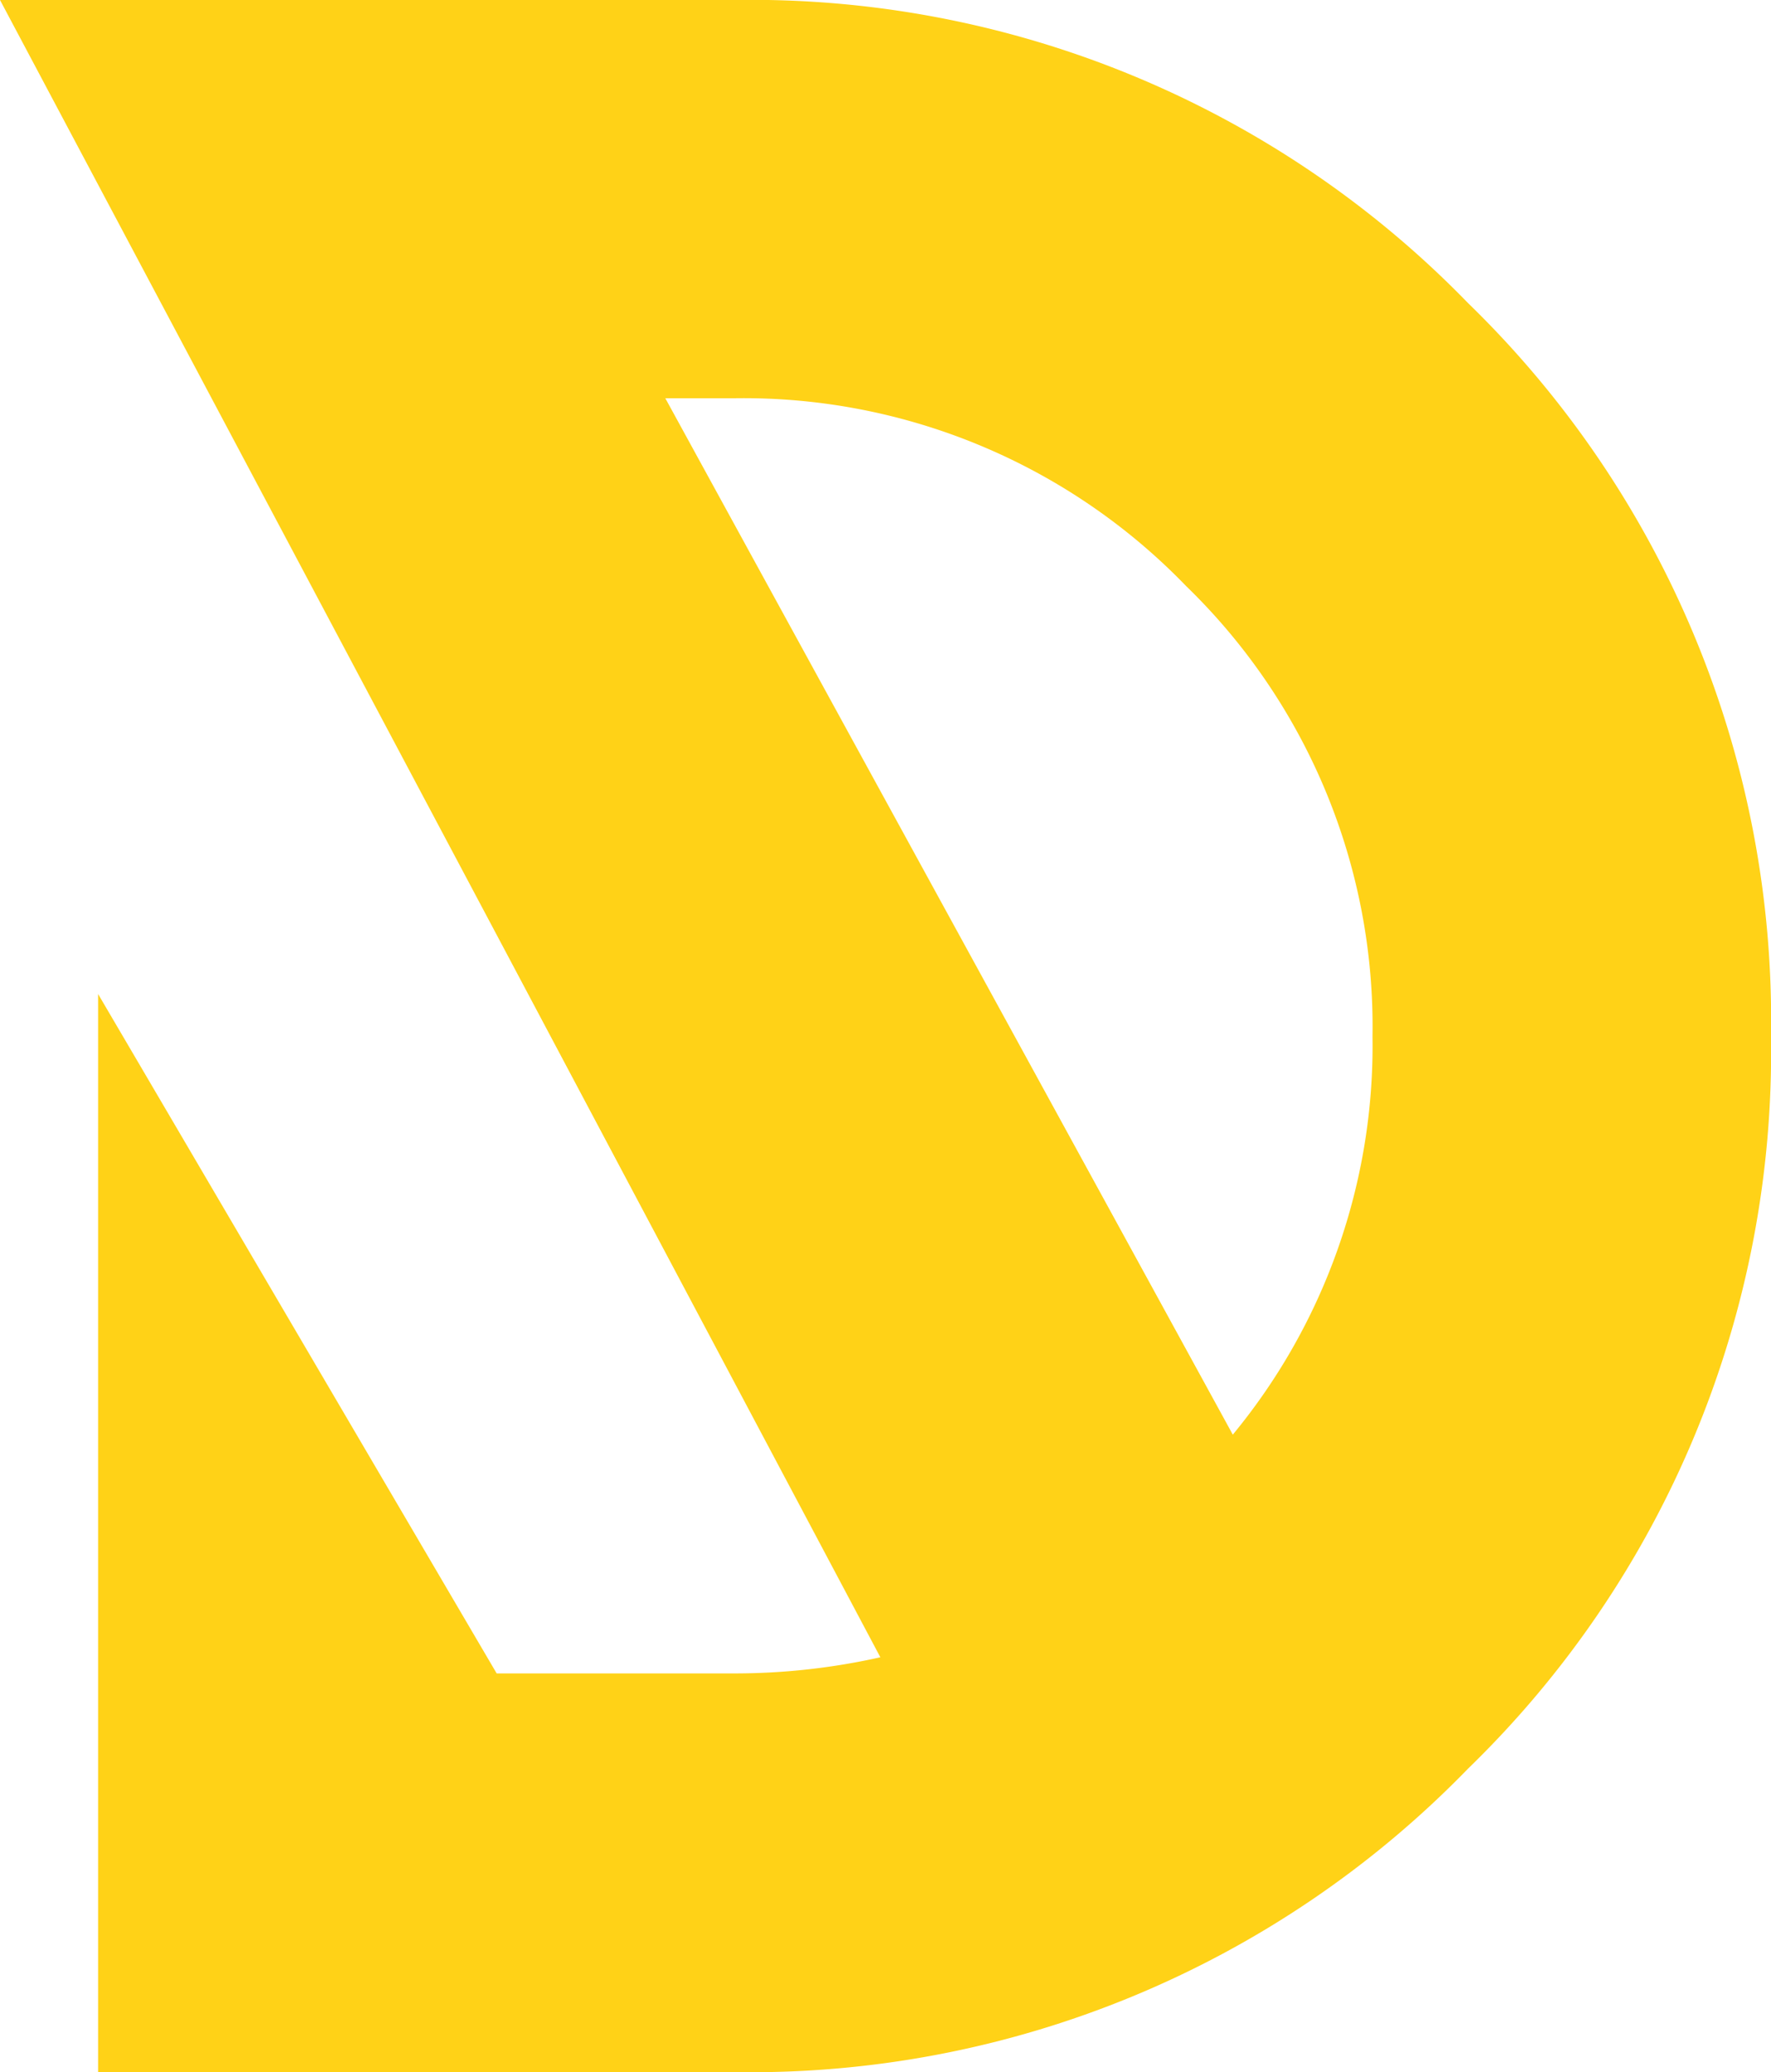 <svg xmlns="http://www.w3.org/2000/svg" width="28.216" height="33.003" viewBox="0 0 28.216 33.003">
  <path id="Caminho_279" data-name="Caminho 279" d="M19.644,23.075,10.6,6.563h1.1a9.8,9.8,0,0,1,7.2,2.994,9.767,9.767,0,0,1,2.967,7.174,9.725,9.725,0,0,1-2.229,6.343M23.389,5.047A15.919,15.919,0,0,0,11.7.22H0L1.563,3.161l6.35,11.948,6.113,11.507a10.608,10.608,0,0,1-2.321.257H7.913L1.563,16.052V33.223H11.7A15.925,15.925,0,0,0,23.389,28.39a15.892,15.892,0,0,0,4.827-11.658A15.919,15.919,0,0,0,23.389,5.047" transform="translate(0 -0.22)" fill="#ffd217"/>
</svg>
